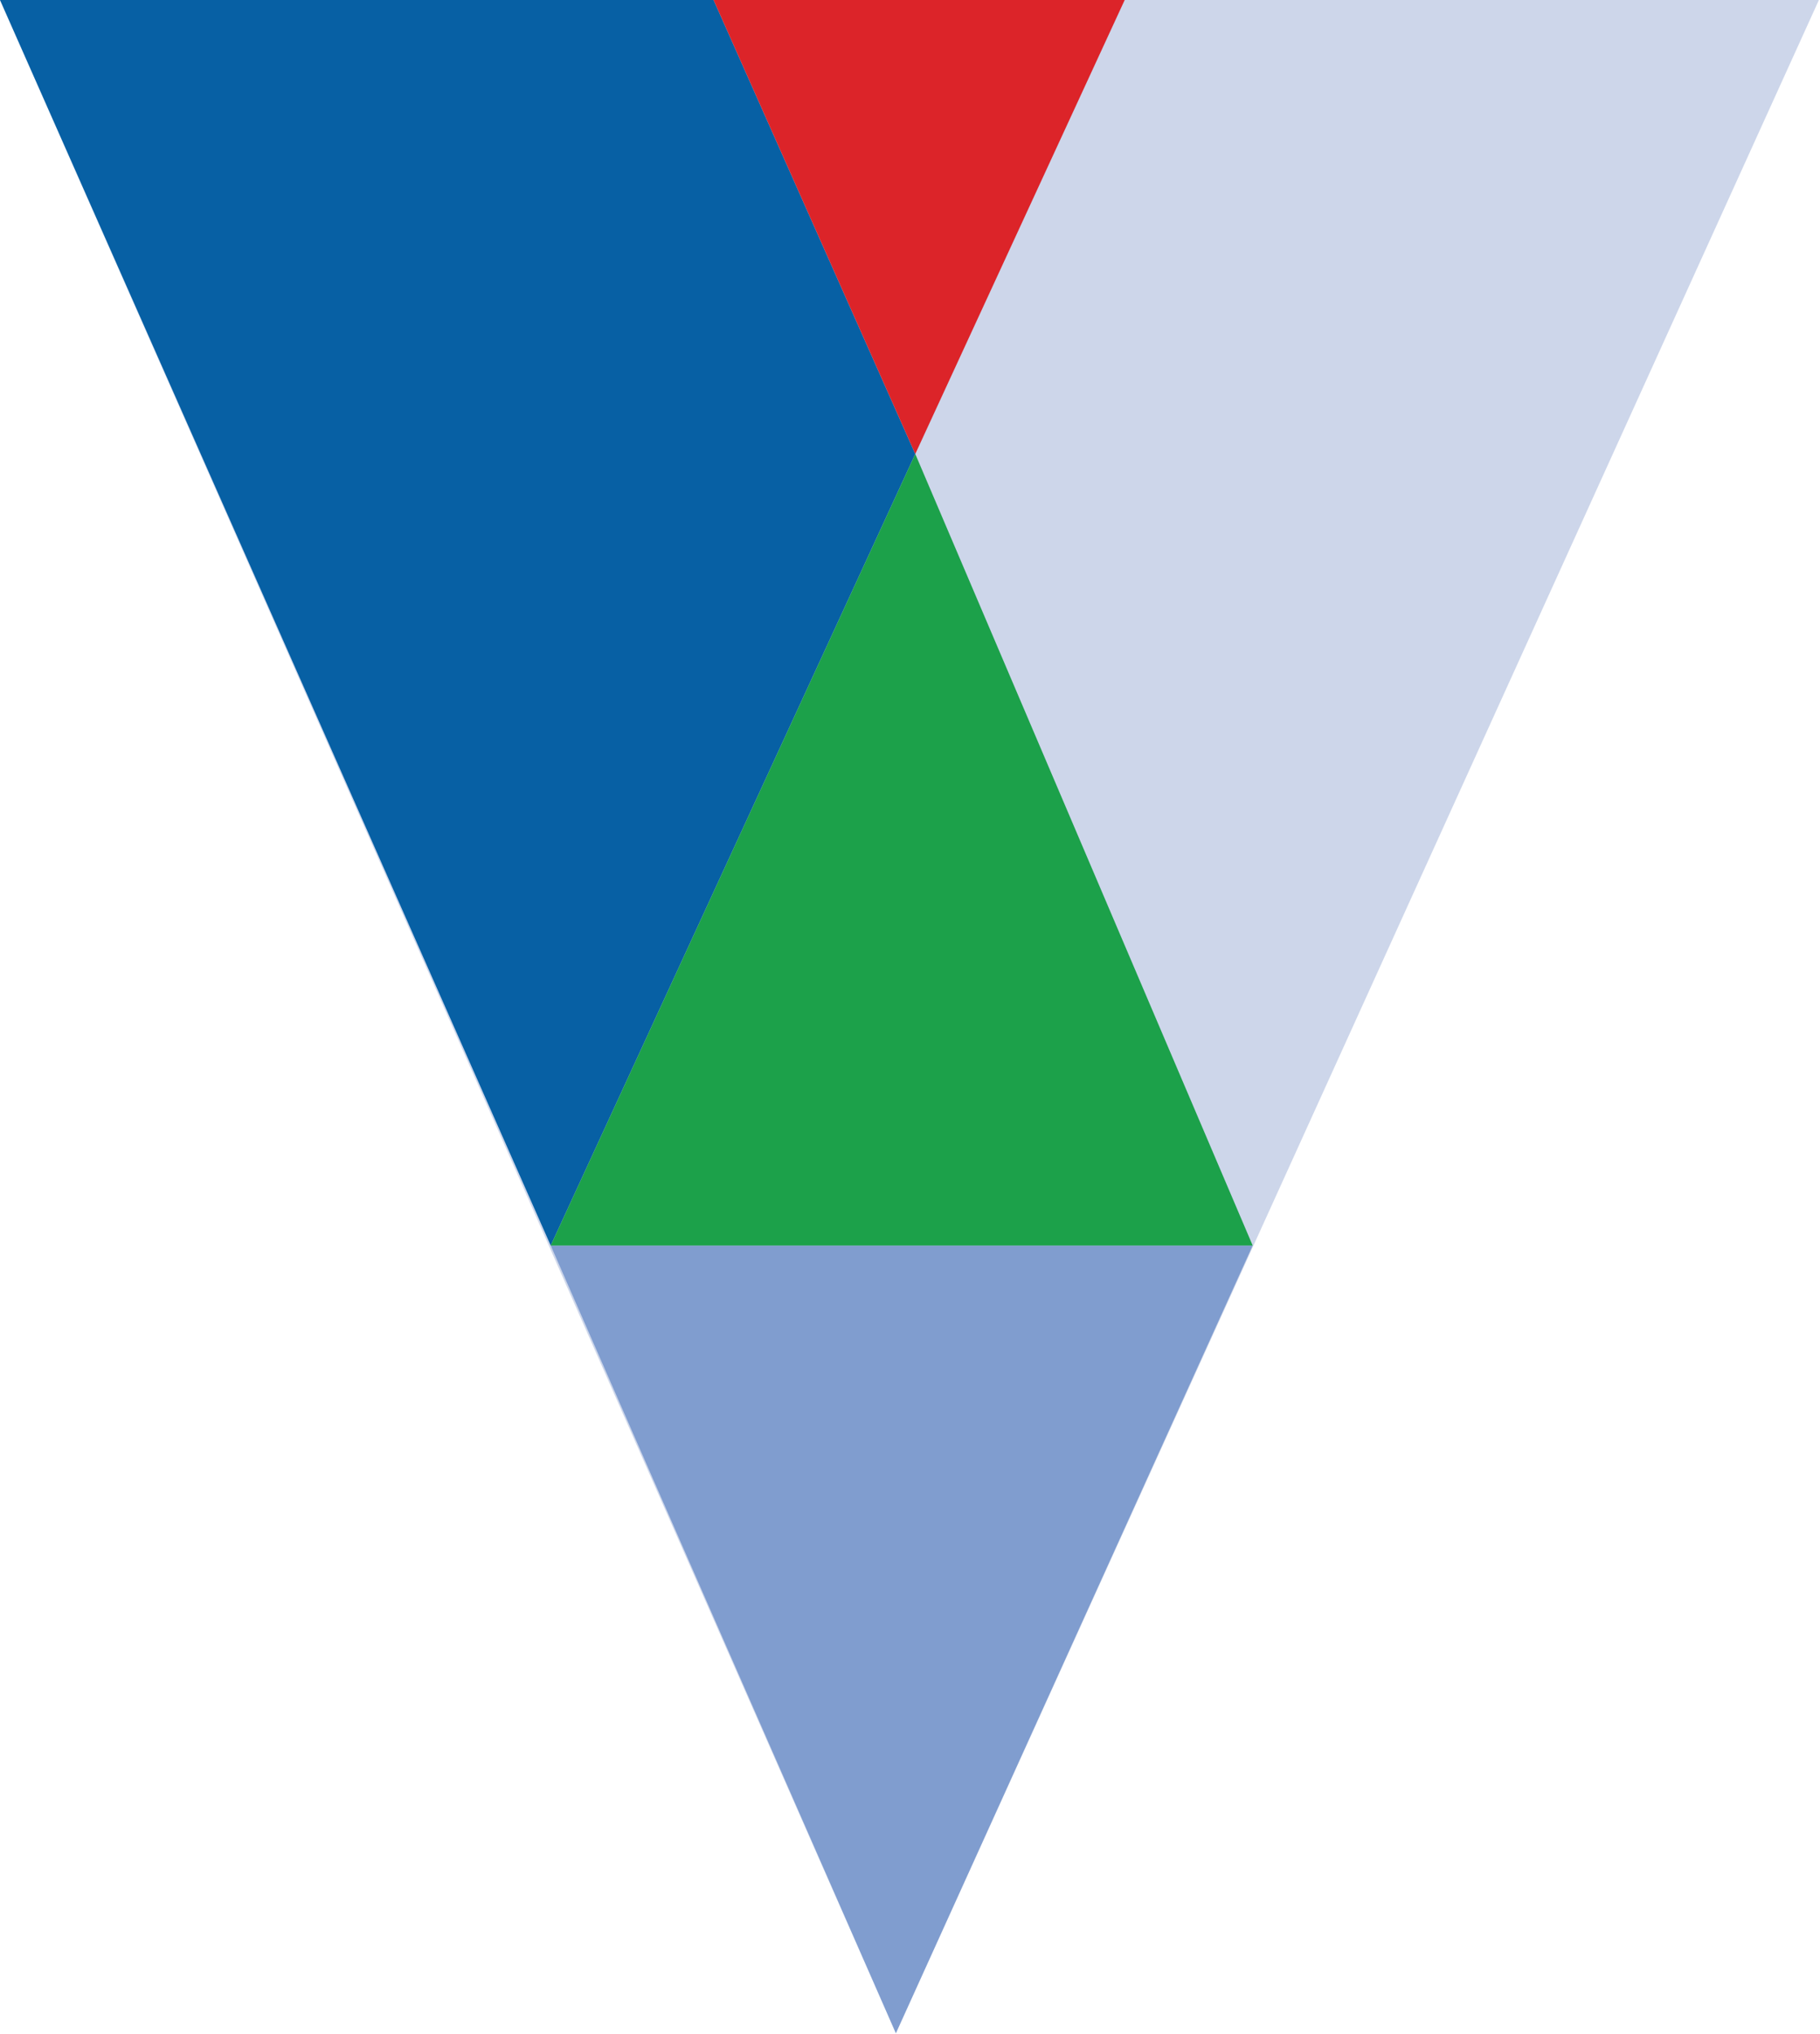 <svg xmlns="http://www.w3.org/2000/svg" version="1.2" viewBox="0 0 1500 1676"><path fill="#cdd6ea" d="M0 0h1499.1L738.36 1675.16 0 0Z"/><path fill="#809dcf" d="M453.89 1026.19h578.54l-294.07 648.97-284.47-648.97Z"/><path fill="#0760a4" d="M0 0h588.13l166.22 374.03-300.46 652.16L0 0Z"/><path fill="#1ca14a" d="M453.89 1026.19h578.54L754.35 374.03l-300.46 652.16Z"/><path fill="#dc2429" d="m588.13 0 166.22 374.03L926.95 0H588.13Z"/></svg>